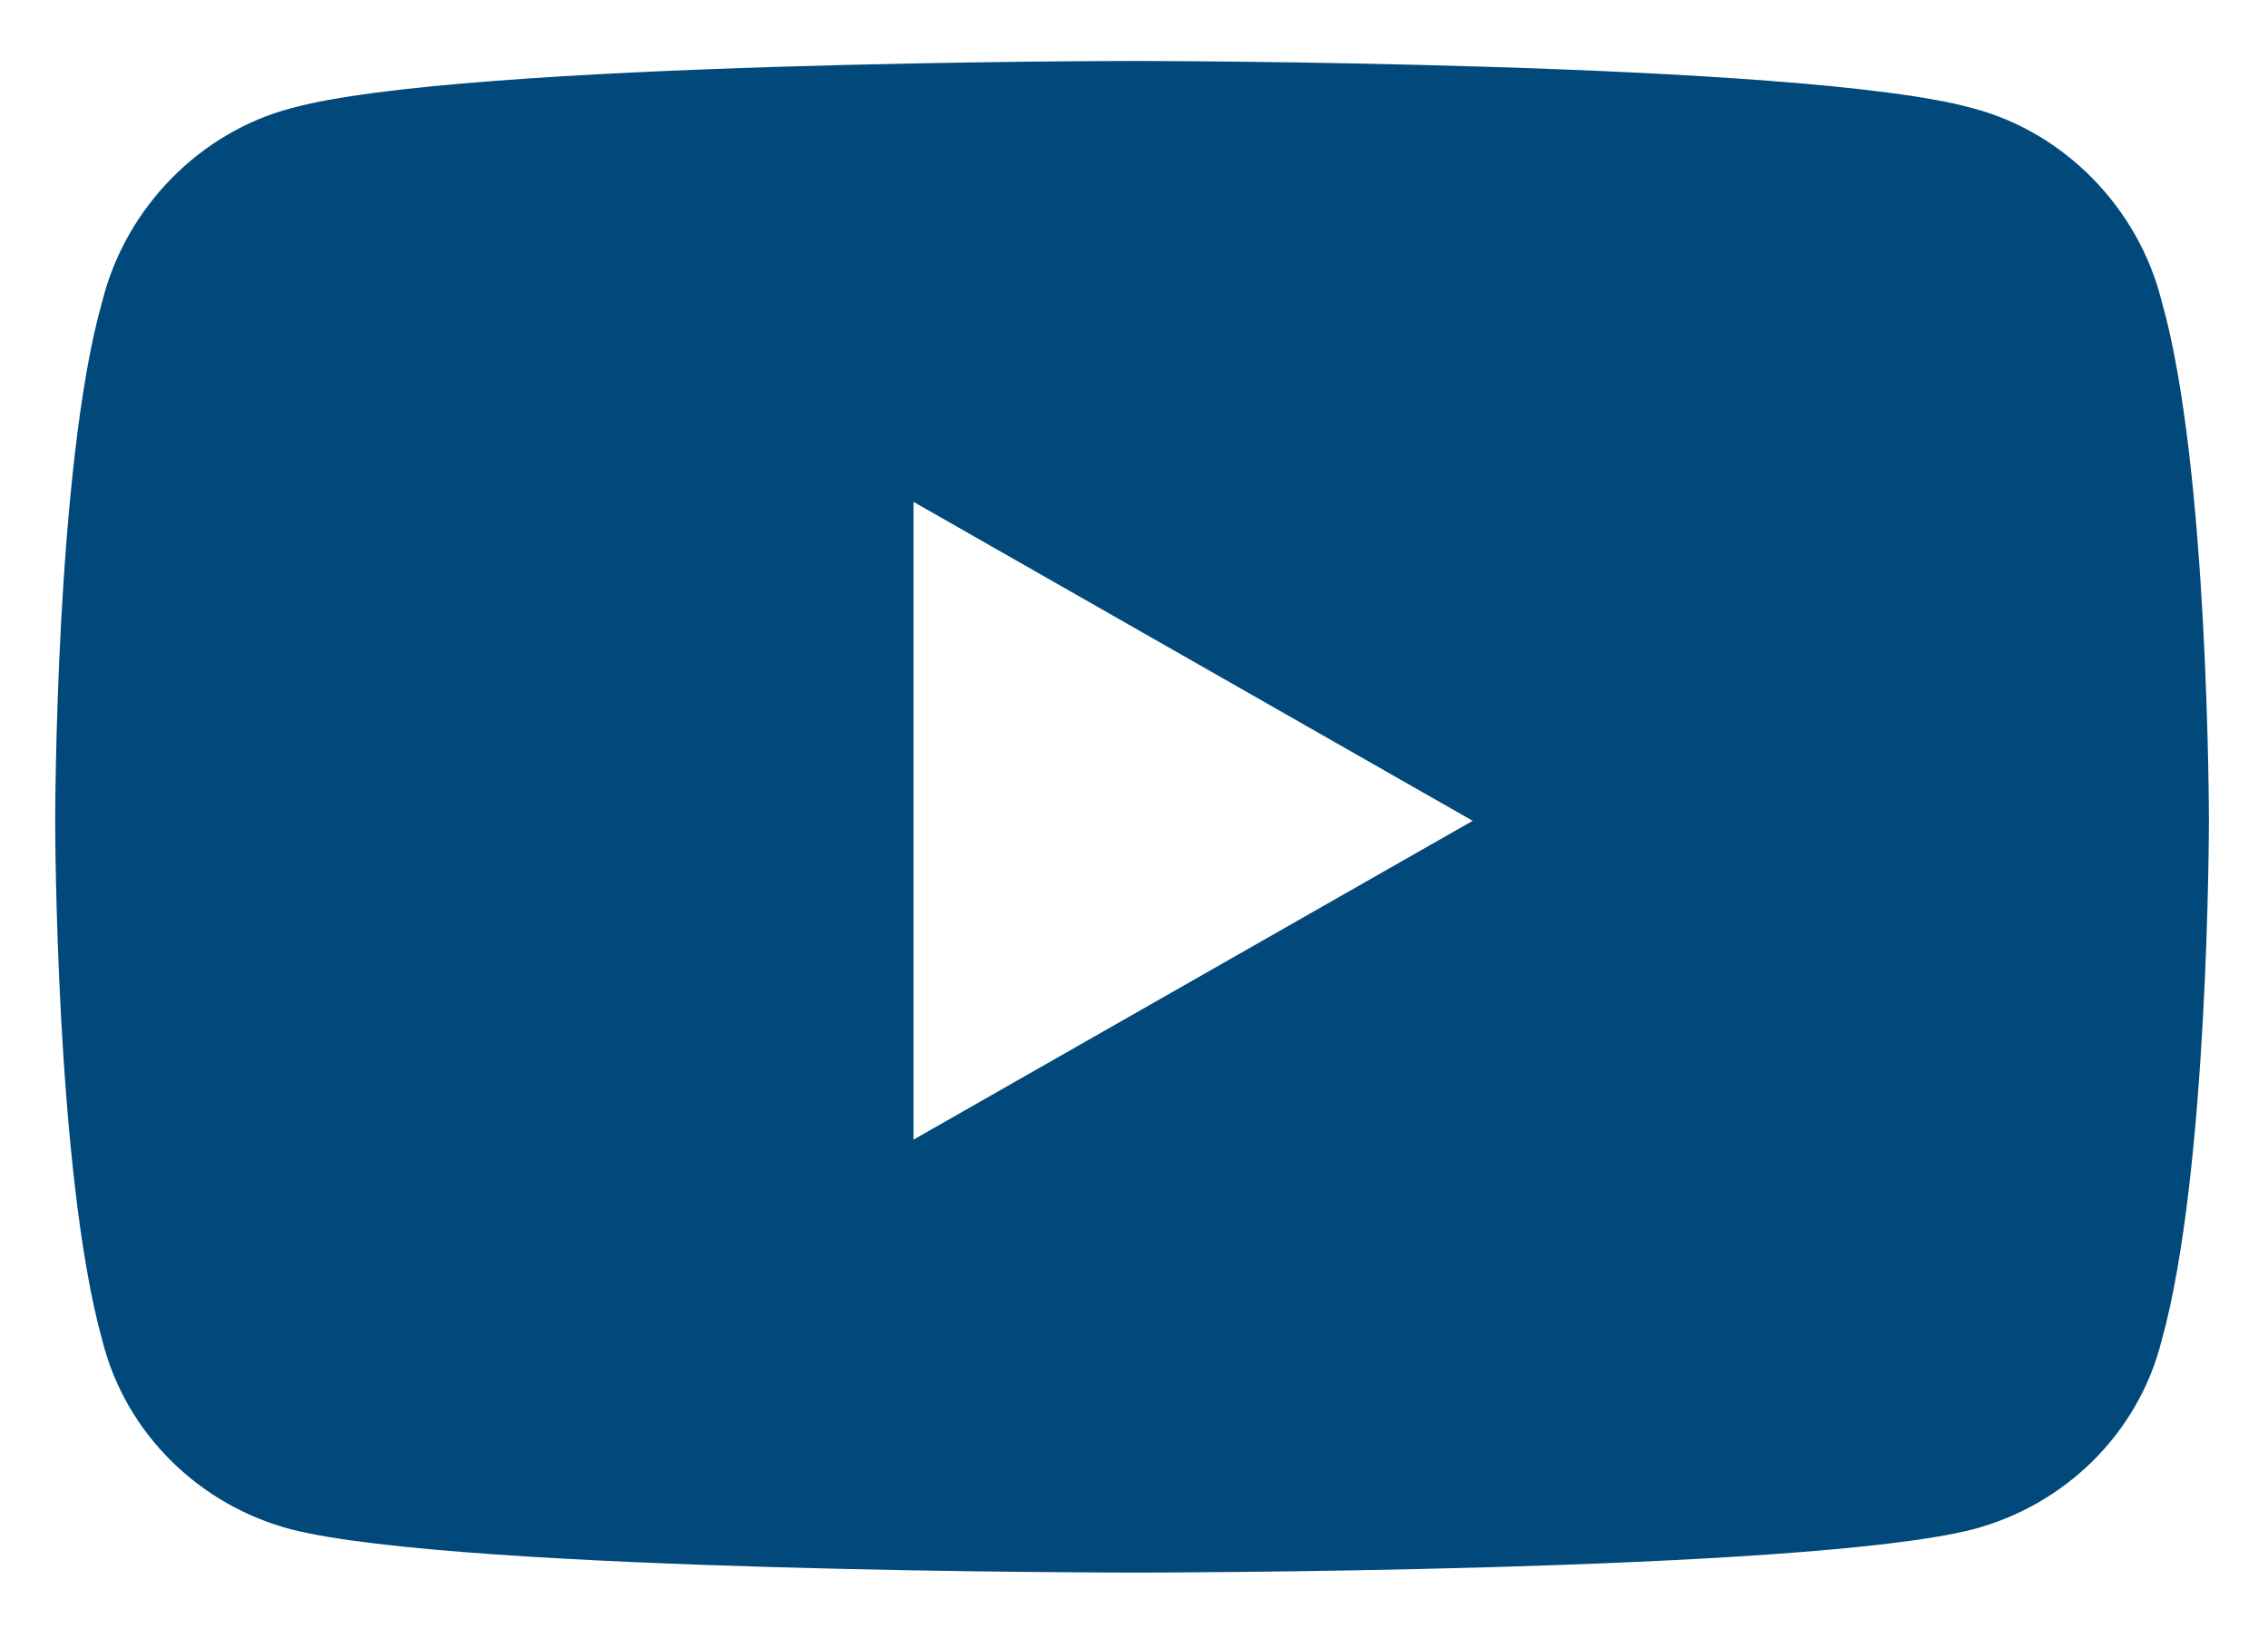 <svg width="18" height="13" viewBox="0 0 18 13" fill="none" xmlns="http://www.w3.org/2000/svg">
<path d="M17.156 2.391C17.531 3.703 17.531 6.516 17.531 6.516C17.531 6.516 17.531 9.297 17.156 10.641C16.969 11.391 16.375 11.953 15.656 12.141C14.312 12.484 9 12.484 9 12.484C9 12.484 3.656 12.484 2.312 12.141C1.594 11.953 1 11.391 0.812 10.641C0.438 9.297 0.438 6.516 0.438 6.516C0.438 6.516 0.438 3.703 0.812 2.391C1 1.641 1.594 1.047 2.312 0.859C3.656 0.484 9 0.484 9 0.484C9 0.484 14.312 0.484 15.656 0.859C16.375 1.047 16.969 1.641 17.156 2.391ZM7.25 9.047L11.688 6.516L7.25 3.984V9.047Z" fill="#00497A"/>
</svg>
